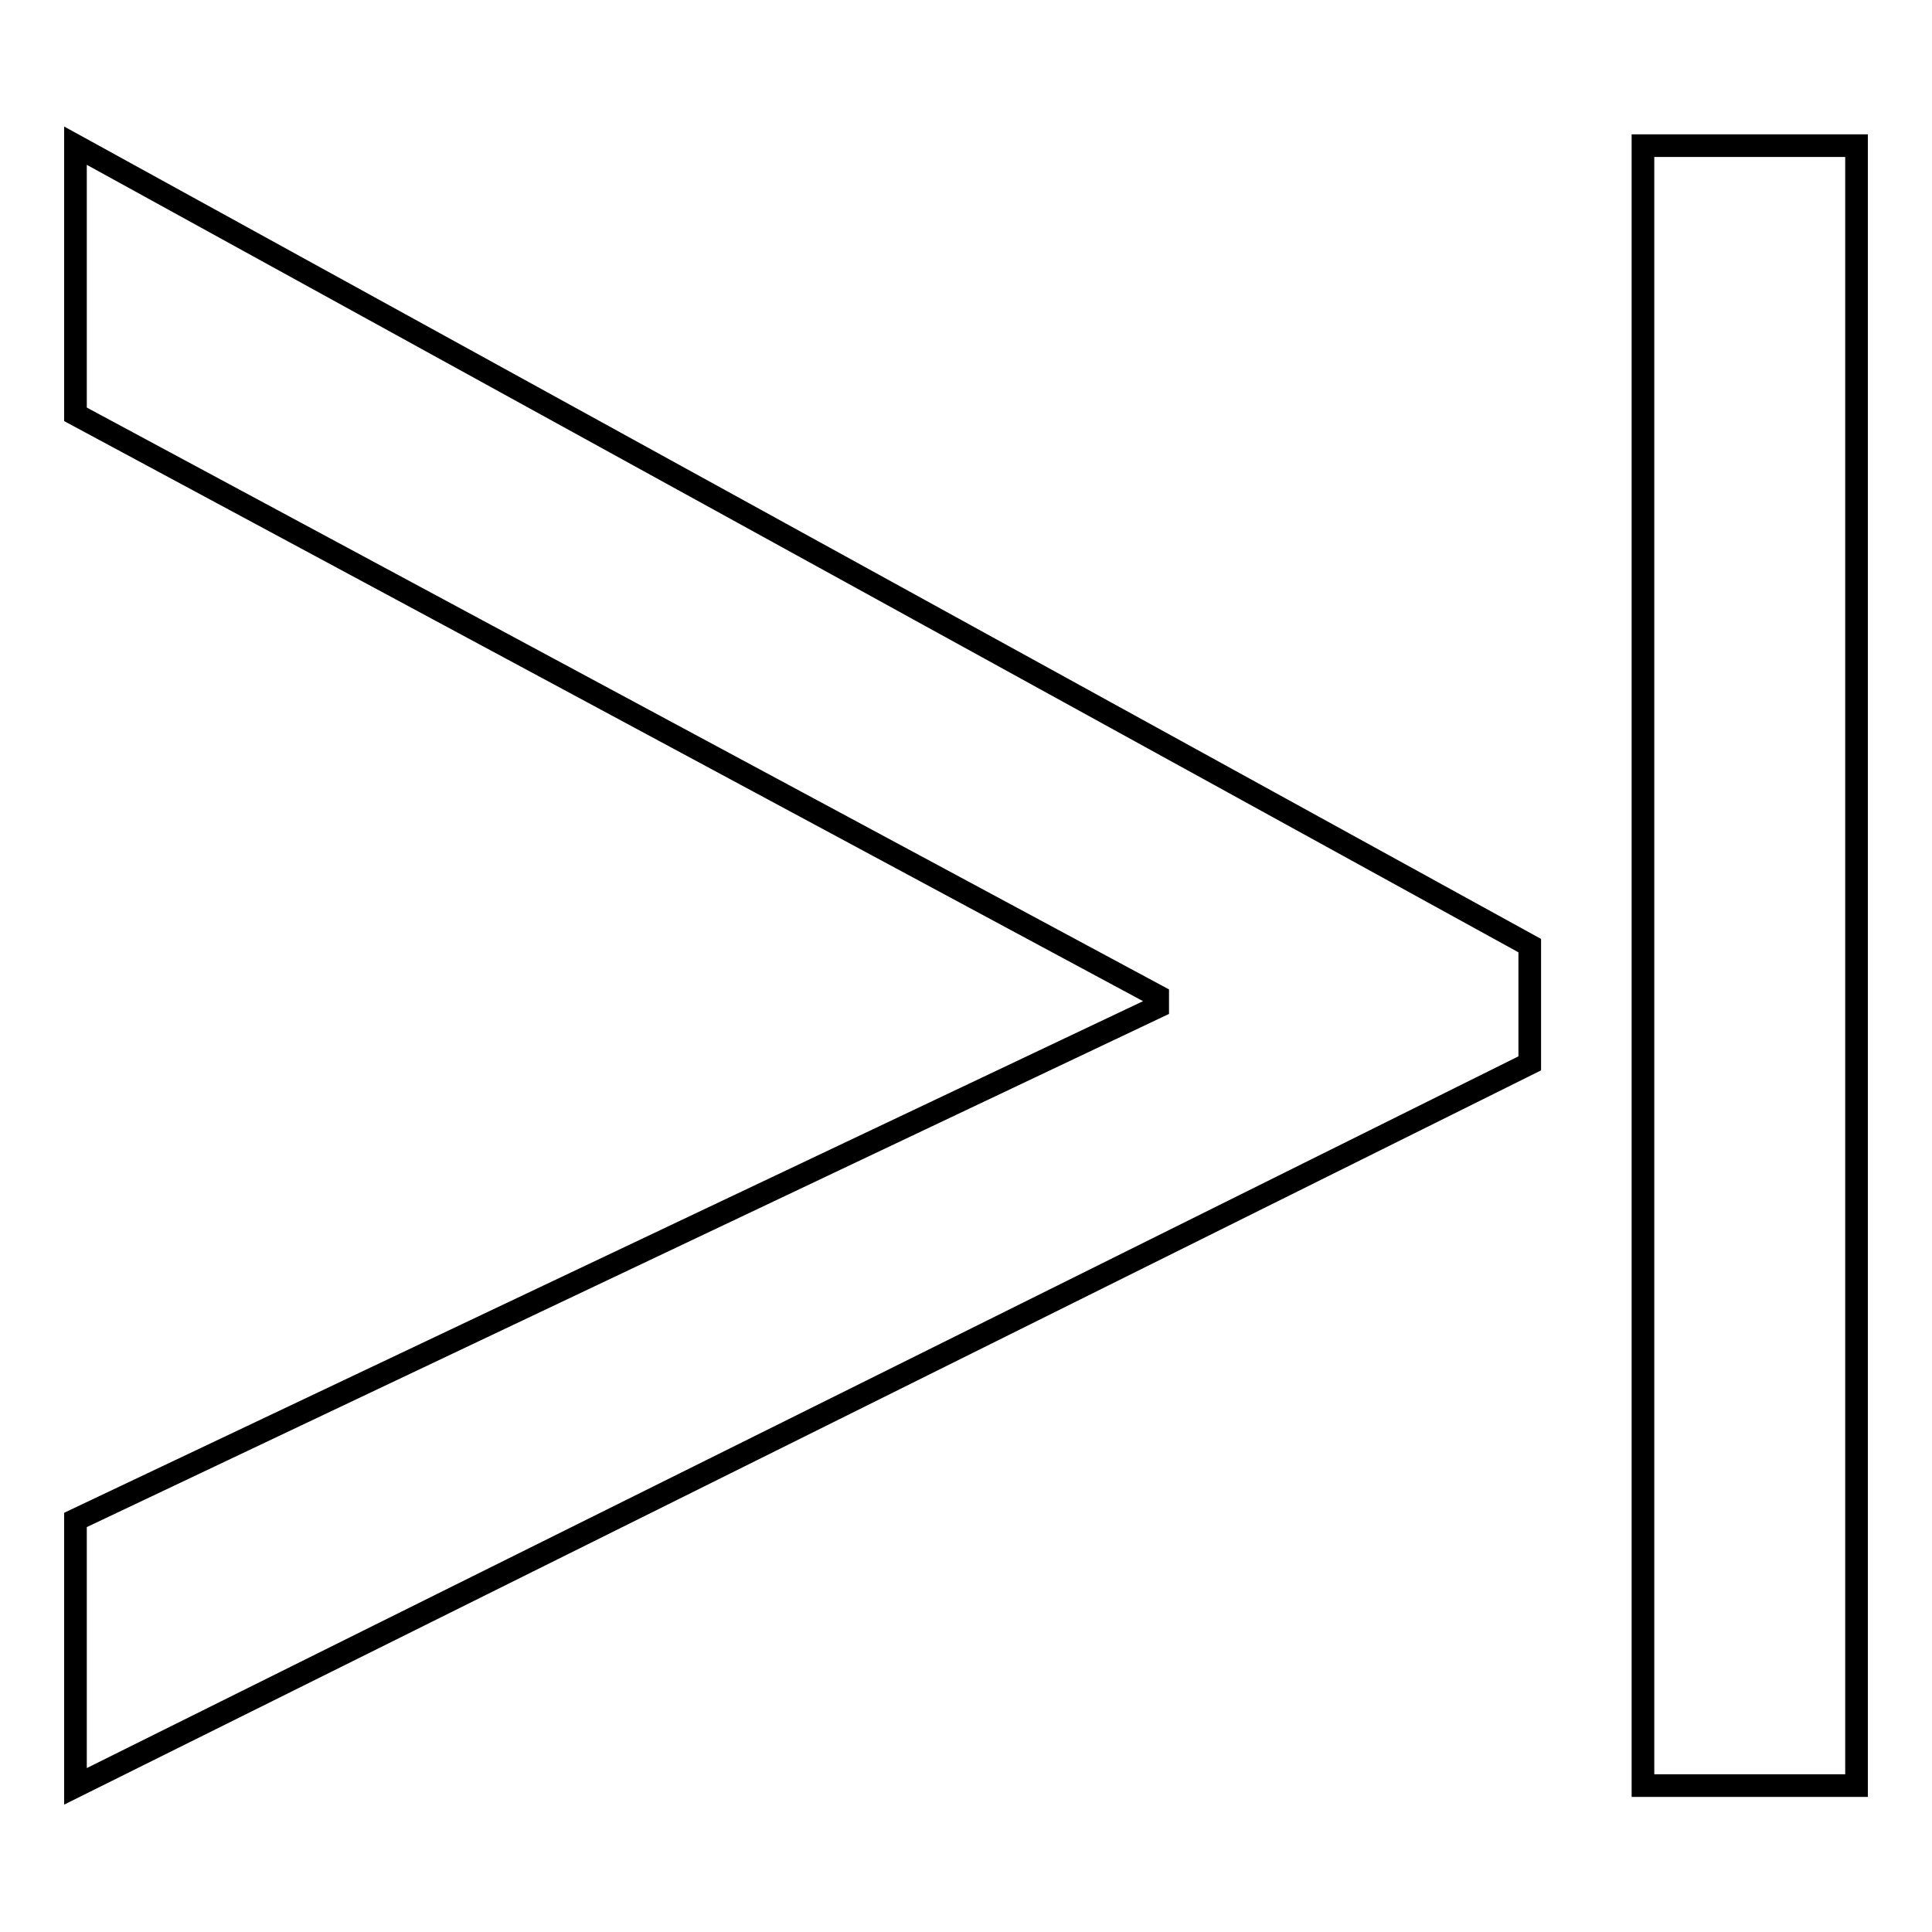 <?xml version="1.0" encoding="utf-8"?>
<!-- Svg Vector Icons : http://www.onlinewebfonts.com/icon -->
<!DOCTYPE svg PUBLIC "-//W3C//DTD SVG 1.1//EN" "http://www.w3.org/Graphics/SVG/1.1/DTD/svg11.dtd">
<svg version="1.1" xmlns="http://www.w3.org/2000/svg" xmlns:xlink="http://www.w3.org/1999/xlink" x="0px" y="0px" viewBox="0 0 256 256" enable-background="new 0 0 256 256" xml:space="preserve">
<g><g><path stroke-width="3" fill-opacity="0" stroke="#000000"  d="M202.7,140.9L10,236.7v-35.3l143.4-68v-1.4L10,54.9V19.3l192.7,106V140.9L202.7,140.9z"/><path stroke-width="3" fill-opacity="0" stroke="#000000"  d="M217.7,19.3H246v217.3h-28.3V19.3z"/></g></g>
</svg>